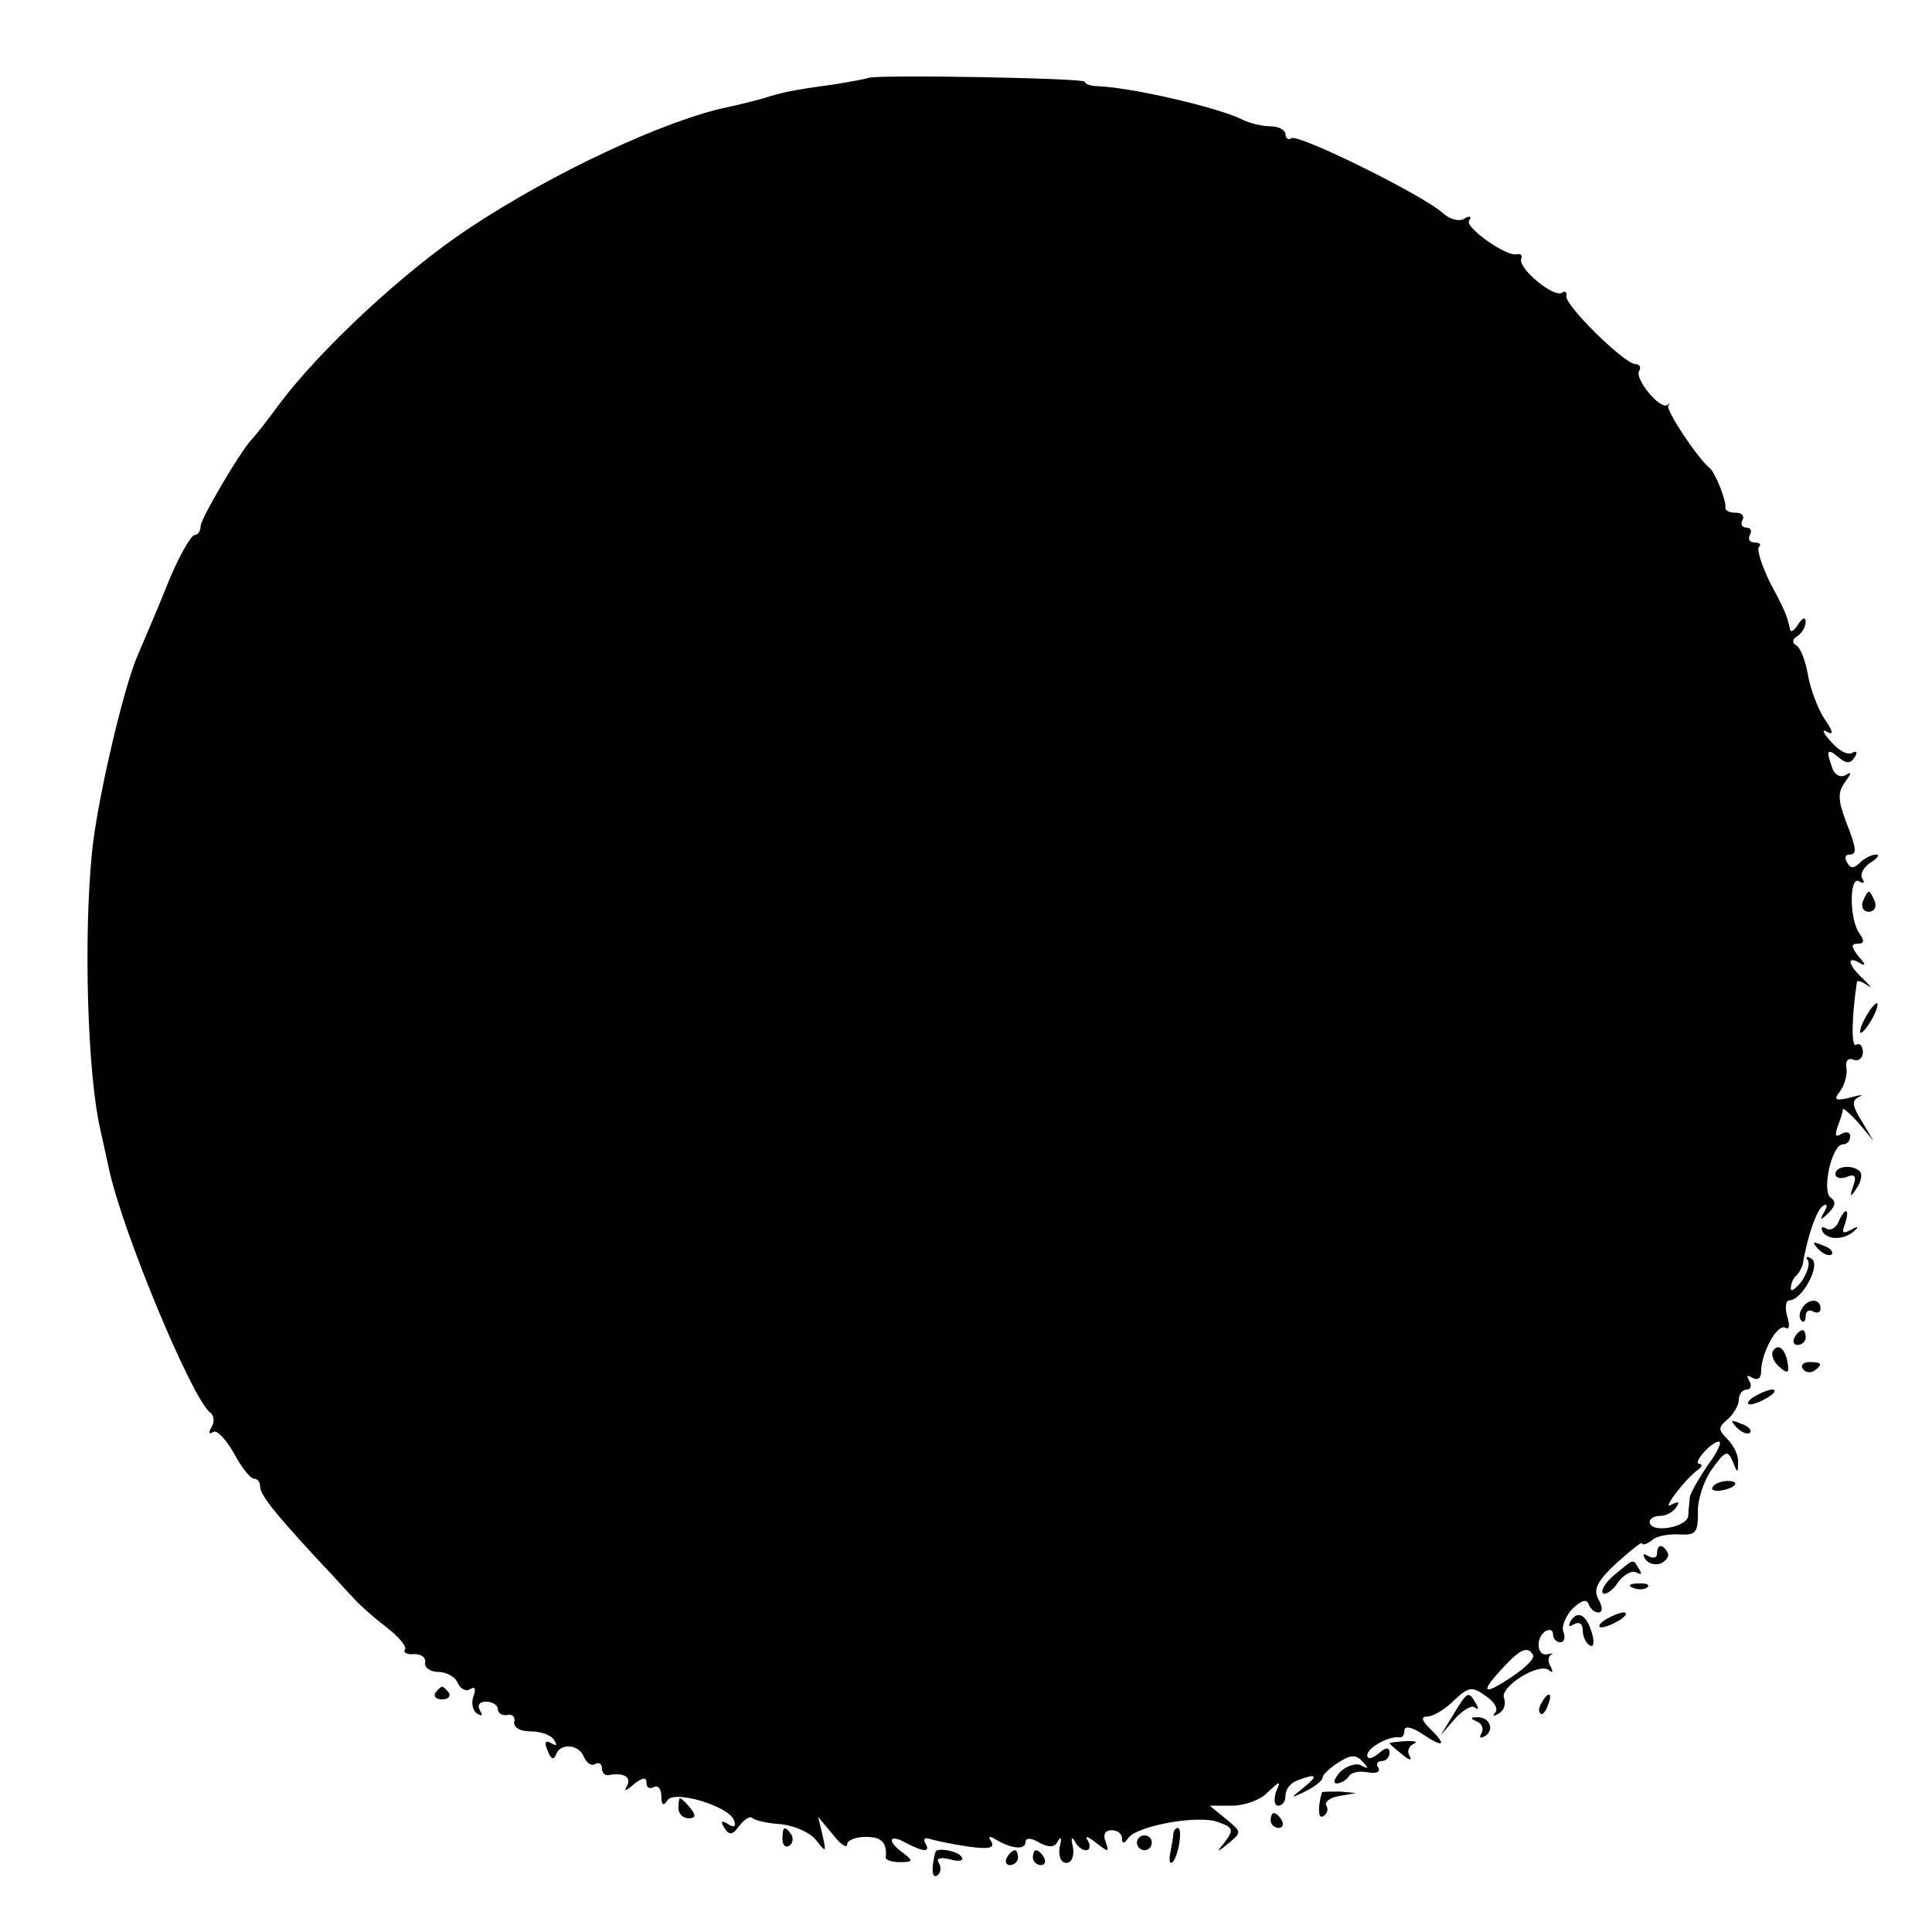 <?xml version="1.0" standalone="no"?>
<!DOCTYPE svg PUBLIC "-//W3C//DTD SVG 20010904//EN"
 "http://www.w3.org/TR/2001/REC-SVG-20010904/DTD/svg10.dtd">
<svg version="1.0" xmlns="http://www.w3.org/2000/svg"
 width="260pt" height="260pt" viewBox="0 0 260 260"
 preserveAspectRatio="xMidYMid meet">
<g transform="translate(0,260) scale(0.1,-0.1)"
fill="#000000" stroke="none">
<path d="M1168 2495 c-2 -1 -23 -5 -48 -9 -52 -7 -67 -10 -95 -19 -11 -3 -31
-8 -45 -11 -83 -17 -236 -88 -350 -164 -86 -57 -200 -163 -255 -237 -16 -22
-32 -42 -35 -45 -14 -13 -70 -108 -70 -118 0 -7 -4 -12 -8 -12 -5 0 -22 -30
-37 -67 -15 -38 -34 -81 -41 -98 -19 -46 -53 -192 -60 -260 -12 -118 -6 -302
11 -375 3 -14 8 -36 11 -50 17 -84 113 -314 137 -331 5 -4 6 -12 2 -19 -5 -8
-4 -11 2 -7 5 3 17 -10 28 -29 10 -19 22 -34 27 -34 4 0 8 -4 8 -10 0 -11 16
-32 75 -96 22 -23 45 -49 52 -56 6 -7 25 -24 42 -37 17 -13 29 -27 26 -31 -3
-4 3 -7 13 -6 9 0 16 -5 14 -12 -1 -6 7 -12 18 -12 11 0 23 -7 26 -15 4 -8 11
-12 17 -8 6 4 8 0 4 -10 -3 -9 -1 -19 5 -23 7 -4 8 -3 4 4 -4 7 -1 12 8 12 9
0 16 -5 16 -10 0 -6 6 -9 13 -8 6 2 11 -3 9 -9 -1 -8 8 -13 22 -13 14 0 28 -5
32 -12 4 -7 3 -8 -4 -4 -8 5 -10 1 -5 -10 4 -11 8 -13 11 -6 5 17 32 15 38 -3
4 -8 10 -12 15 -9 5 3 9 0 9 -5 0 -6 3 -10 8 -10 21 4 32 -2 26 -14 -5 -8 -2
-8 9 2 12 9 17 10 17 2 0 -7 4 -9 10 -6 5 3 10 -2 10 -12 0 -12 3 -14 8 -6 9
15 84 -8 90 -27 3 -8 0 -10 -8 -5 -9 6 -11 4 -5 -5 6 -10 11 -10 20 3 7 9 15
14 18 10 4 -3 21 -7 39 -8 17 -2 38 -11 46 -21 14 -18 14 -17 9 6 l-6 25 20
-24 c10 -13 19 -19 19 -13 0 5 11 10 25 10 22 0 29 -8 27 -28 0 -3 8 -6 19 -6
18 0 18 2 5 12 -23 16 -20 27 3 14 25 -13 34 -13 26 0 -3 5 0 8 7 5 7 -2 30
-7 51 -10 28 -4 36 -2 31 7 -5 7 -3 8 7 2 20 -12 39 -14 39 -3 0 6 8 6 19 -1
14 -7 21 -6 25 3 4 6 5 3 2 -9 -2 -12 2 -21 9 -21 7 0 11 9 9 21 -3 12 -2 15
2 9 3 -7 10 -13 15 -13 6 0 7 6 3 13 -5 7 0 6 11 -3 17 -13 18 -13 13 1 -4 10
-1 16 8 16 8 0 14 -5 14 -11 0 -8 3 -7 8 0 11 17 95 32 121 22 20 -7 22 -10
10 -26 -13 -16 -12 -16 5 -2 17 14 17 15 -4 32 l-22 18 30 0 c17 0 39 8 48 18
17 16 18 16 11 0 -3 -10 -2 -18 3 -18 6 0 10 6 10 14 0 8 7 17 16 20 26 10 29
7 8 -10 -18 -14 -18 -15 4 -4 12 6 22 14 22 18 0 4 10 13 21 20 17 11 24 11
33 1 8 -9 8 -10 -2 -5 -6 4 -19 0 -28 -8 -8 -9 -11 -16 -5 -16 5 0 12 4 16 9
3 6 14 8 25 6 12 -2 18 0 15 6 -4 5 -1 9 4 9 6 0 11 5 11 11 0 8 -5 8 -15 -1
-9 -7 -15 -8 -15 -2 0 10 29 26 43 24 4 -1 7 3 7 9 0 7 10 5 25 -5 28 -19 33
-15 9 8 -11 11 -12 16 -3 16 7 0 23 9 35 21 20 19 25 20 43 7 12 -8 18 -18 13
-23 -4 -5 -2 -5 5 -1 7 4 10 13 7 21 -6 15 48 49 61 37 5 -4 5 -2 2 5 -4 6 -4
13 0 16 5 2 2 2 -4 1 -15 -4 -17 22 -3 31 6 3 10 1 10 -4 0 -6 4 -11 10 -11 5
0 7 6 4 14 -3 7 3 21 12 31 12 11 19 14 22 6 2 -6 8 -11 13 -11 6 0 6 7 0 18
-7 13 -2 24 25 49 19 17 34 29 34 26 0 -3 6 -1 13 4 6 6 23 9 37 8 22 -1 25 2
25 29 -1 17 8 44 19 59 18 25 21 26 28 10 6 -16 7 -16 7 -1 1 9 -6 23 -14 31
-13 13 -13 16 0 27 8 7 15 19 15 26 0 8 5 14 11 14 5 0 7 5 3 12 -4 7 -3 8 4
4 7 -4 12 -1 12 8 0 25 22 66 33 59 5 -3 6 3 2 16 -3 11 -2 21 3 21 17 0 43
48 30 56 -6 4 -9 3 -5 -2 3 -5 -1 -18 -9 -29 -8 -10 -14 -14 -14 -9 0 6 3 14
8 18 4 4 7 11 8 14 6 38 19 74 27 79 6 4 7 1 2 -8 -7 -12 -5 -12 6 -1 9 9 10
15 3 20 -13 8 1 72 16 72 6 0 10 5 10 11 0 5 -5 7 -12 3 -8 -5 -9 -2 -5 10 4
10 7 20 7 23 0 3 9 -5 21 -18 l20 -24 -16 27 c-13 21 -13 27 -3 32 7 3 2 3
-12 -1 -20 -5 -23 -3 -14 8 6 8 10 22 9 31 -2 10 2 15 9 12 7 -3 13 2 13 10 0
8 -4 13 -9 10 -7 -5 -6 38 1 85 1 2 7 0 14 -5 7 -5 5 -2 -5 8 -21 19 -24 33
-5 22 8 -5 8 -2 -2 9 -10 13 -10 17 -1 17 9 0 9 4 3 13 -14 17 -15 79 -1 71 6
-4 8 -2 4 4 -3 6 2 15 11 21 10 6 13 11 8 11 -6 0 -16 -5 -22 -11 -8 -8 -13
-8 -17 0 -4 6 -3 11 3 11 10 0 10 7 -5 45 -11 30 -11 39 0 54 8 11 8 13 0 8
-7 -4 -15 0 -18 9 -9 24 -7 28 8 15 11 -9 16 -9 22 0 4 7 3 9 -3 6 -6 -4 -19
3 -29 15 -11 12 -13 18 -5 13 9 -5 8 1 -4 18 -9 14 -19 41 -22 59 -3 18 -10
36 -15 39 -7 4 -6 9 1 13 6 4 11 13 11 19 0 7 -4 6 -10 -3 -5 -8 -10 -12 -11
-7 -4 18 -6 24 -27 63 -11 23 -18 44 -15 48 4 3 1 6 -6 6 -7 0 -9 5 -6 10 3 6
1 10 -5 10 -6 0 -8 5 -5 10 3 6 -1 10 -9 10 -9 0 -15 3 -14 8 1 8 -13 45 -21
52 -18 15 -59 78 -56 84 3 3 2 4 -1 1 -10 -7 -45 36 -38 46 3 5 0 9 -5 9 -15
0 -97 81 -93 92 1 5 -2 7 -6 4 -11 -7 -58 32 -55 45 2 5 0 8 -5 7 -13 -5 -71
36 -65 45 4 6 1 7 -6 3 -7 -5 -20 -1 -29 7 -26 24 -194 107 -204 101 -4 -3 -8
0 -8 5 0 6 -9 11 -20 11 -11 0 -28 4 -38 9 -31 16 -148 43 -194 45 -10 0 -18
3 -18 6 0 5 -286 10 -292 5z m1130 -1867 c-12 -18 -23 -37 -24 -43 0 -5 -2
-17 -2 -25 -2 -16 -52 -24 -52 -8 0 4 6 8 14 8 8 0 18 5 22 12 5 7 3 8 -7 3
-14 -9 18 34 36 47 6 4 6 8 2 8 -10 0 15 29 26 30 5 0 -2 -15 -15 -32z m-235
-255 c3 -5 -11 -18 -29 -30 -39 -26 -43 -21 -11 13 23 25 33 29 40 17z"/>
<path d="M2507 1387 c-3 -8 1 -14 8 -14 7 0 11 6 8 14 -3 7 -6 13 -8 13 -2 0
-5 -6 -8 -13z"/>
<path d="M2510 1230 c-6 -11 -8 -20 -6 -20 3 0 10 9 16 20 6 11 8 20 6 20 -3
0 -10 -9 -16 -20z"/>
<path d="M2470 1020 c0 -5 7 -7 15 -4 11 5 14 1 9 -12 -5 -15 -4 -16 4 -4 6 8
8 18 6 22 -7 11 -34 10 -34 -2z"/>
<path d="M2474 955 c-4 -8 -11 -12 -17 -8 -5 3 -7 1 -4 -5 8 -12 32 -10 44 3
5 4 2 5 -6 0 -11 -6 -13 -4 -8 8 3 10 4 17 1 17 -2 0 -7 -7 -10 -15z"/>
<path d="M2447 919 c7 -7 15 -10 18 -7 3 3 -2 9 -12 12 -14 6 -15 5 -6 -5z"/>
<path d="M2425 839 c-4 -6 -4 -13 -1 -16 3 -4 6 -1 6 6 0 7 5 9 10 6 6 -3 10
-1 10 4 0 14 -17 14 -25 0z"/>
<path d="M2415 800 c-3 -5 -1 -10 4 -10 6 0 11 5 11 10 0 6 -2 10 -4 10 -3 0
-8 -4 -11 -10z"/>
<path d="M2386 782 c-3 -5 1 -15 8 -21 11 -10 14 -9 12 3 -3 21 -13 29 -20 18z"/>
<path d="M2426 758 c3 -5 10 -6 15 -3 13 9 11 12 -6 12 -8 0 -12 -4 -9 -9z"/>
<path d="M2360 720 c-8 -5 -10 -10 -5 -10 6 0 17 5 25 10 8 5 11 10 5 10 -5 0
-17 -5 -25 -10z"/>
<path d="M2337 679 c7 -7 15 -10 18 -7 3 3 -2 9 -12 12 -14 6 -15 5 -6 -5z"/>
<path d="M2305 599 c-3 -4 2 -6 10 -5 21 3 28 13 10 13 -9 0 -18 -4 -20 -8z"/>
<path d="M2230 509 c0 -5 -5 -7 -12 -3 -7 4 -8 3 -4 -4 4 -6 13 -9 21 -6 8 4
12 10 9 15 -7 12 -14 11 -14 -2z"/>
<path d="M2173 481 c-12 -10 -19 -21 -16 -25 3 -3 13 3 20 14 8 11 19 17 25
14 7 -4 8 -2 4 4 -9 15 -6 15 -33 -7z"/>
<path d="M2198 463 c7 -3 16 -2 19 1 4 3 -2 6 -13 5 -11 0 -14 -3 -6 -6z"/>
<path d="M2114 419 c-4 -8 -3 -9 4 -5 7 4 12 1 12 -8 0 -8 4 -17 9 -20 5 -4 7
3 4 14 -7 26 -19 34 -29 19z"/>
<path d="M2160 420 c-8 -5 -10 -10 -5 -10 6 0 17 5 25 10 8 5 11 10 5 10 -5 0
-17 -5 -25 -10z"/>
<path d="M586 322 c-3 -5 1 -9 9 -9 8 0 12 4 9 9 -3 4 -7 8 -9 8 -2 0 -6 -4
-9 -8z"/>
<path d="M1956 293 l-17 -28 19 22 c11 12 23 19 27 15 5 -4 5 -1 1 6 -10 17
-11 16 -30 -15z"/>
<path d="M2075 309 c-4 -6 -5 -12 -2 -15 2 -3 7 2 10 11 7 17 1 20 -8 4z"/>
<path d="M1988 283 c6 -2 9 -10 6 -15 -4 -7 -2 -8 5 -4 13 9 5 26 -12 25 -9 0
-8 -2 1 -6z"/>
<path d="M1870 254 c0 -1 8 -8 17 -15 9 -8 14 -9 10 -2 -4 6 -1 13 5 16 7 3 3
4 -9 4 -13 -1 -23 -2 -23 -3z"/>
<path d="M1779 188 c-6 -21 -5 -37 2 -32 5 3 7 9 4 14 -3 5 5 11 17 13 l23 4
-22 2 c-13 0 -23 0 -24 -1z"/>
<path d="M913 167 c0 -8 6 -14 14 -14 9 0 10 4 2 14 -6 7 -12 13 -14 13 -1 0
-2 -6 -2 -13z"/>
<path d="M1710 150 c0 -5 5 -10 11 -10 5 0 7 5 4 10 -3 6 -8 10 -11 10 -2 0
-4 -4 -4 -10z"/>
<path d="M1053 125 c0 -8 4 -12 9 -9 5 3 6 10 3 15 -9 13 -12 11 -12 -6z"/>
<path d="M1579 133 c0 -5 -2 -16 -4 -26 -2 -11 -1 -16 3 -13 8 8 14 46 7 46
-3 0 -5 -3 -6 -7z"/>
<path d="M1530 120 c0 -5 5 -10 10 -10 6 0 10 5 10 10 0 6 -4 10 -10 10 -5 0
-10 -4 -10 -10z"/>
<path d="M1259 108 c-6 -21 -5 -37 2 -32 5 3 6 10 3 16 -5 7 0 9 14 6 12 -4
20 -2 16 3 -4 8 -33 13 -35 7z"/>
<path d="M1355 100 c-3 -5 -1 -10 4 -10 6 0 11 5 11 10 0 6 -2 10 -4 10 -3 0
-8 -4 -11 -10z"/>
<path d="M1390 100 c0 -5 5 -10 11 -10 5 0 7 5 4 10 -3 6 -8 10 -11 10 -2 0
-4 -4 -4 -10z"/>
</g>
</svg>
